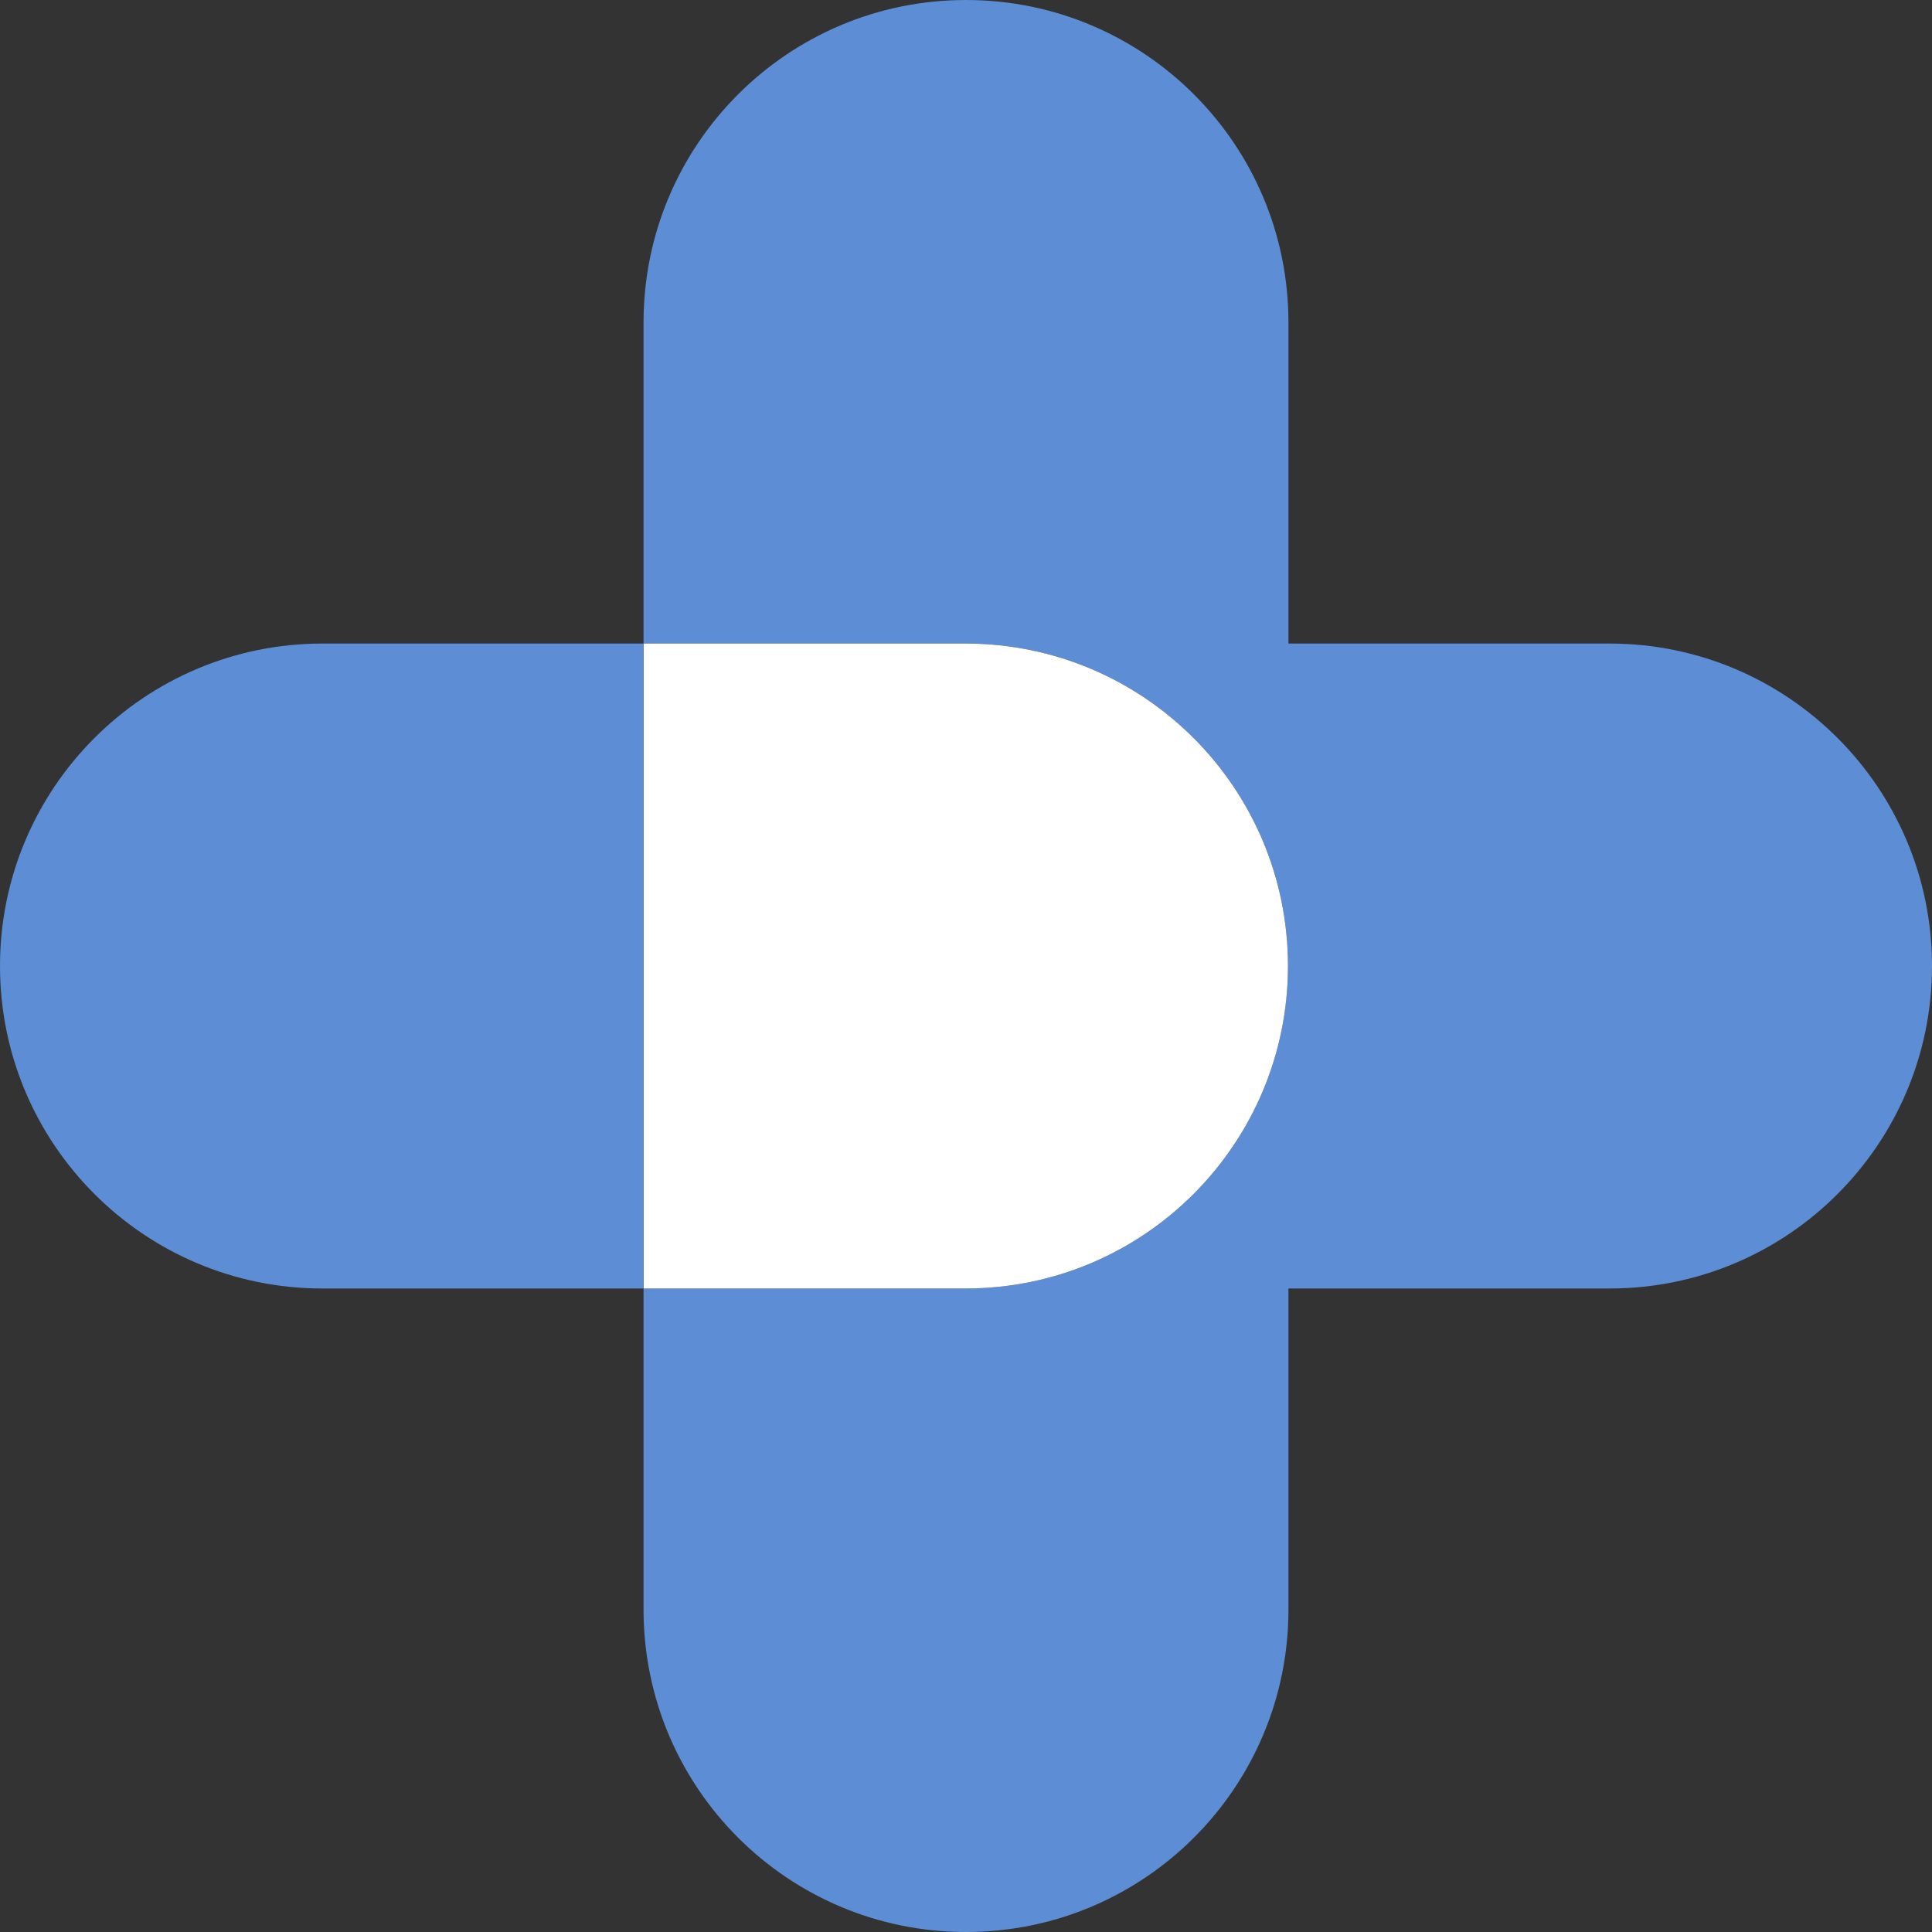 <svg width="40" height="40" viewBox="0 0 40 40" fill="none" xmlns="http://www.w3.org/2000/svg">
<rect x="0" y="0" width="40" height="40" fill="#333333" stroke="none"/>
<g clip-path="url(#clip0_2512_1607)">
<g clip-path="url(#clip1_2512_1607)">
<path d="M40 20C40 21.843 39.253 23.512 38.044 24.721C36.837 25.93 35.168 26.677 33.324 26.677H26.676V33.324C26.676 37.011 23.688 40 20 40C16.312 40 13.324 37.011 13.324 33.324V26.677H19.99C21.833 26.677 23.502 25.93 24.711 24.721C25.918 23.512 26.666 21.843 26.666 20C26.666 16.313 23.678 13.324 19.99 13.324H13.324V6.676C13.324 2.989 16.313 0 20 0C21.843 0 23.512 0.747 24.721 1.956C25.928 3.163 26.676 4.832 26.676 6.676V13.324H33.324C37.011 13.324 40 16.313 40 20Z" fill="#5D8DD4"/>
<path d="M26.666 20C26.666 21.843 25.918 23.512 24.711 24.721C23.502 25.93 21.833 26.677 19.99 26.677H13.324V13.324H19.99C23.678 13.324 26.666 16.313 26.666 20Z" fill="white"/>
<path d="M13.324 13.324V26.677H6.678C2.989 26.677 0 23.687 0 20C0 16.313 2.989 13.324 6.678 13.324H13.324Z" fill="#5D8DD4"/>
</g>
</g>
<defs>
<clipPath id="clip0_2512_1607">
<rect width="40" height="40" fill="white"/>
</clipPath>
<clipPath id="clip1_2512_1607">
<rect width="40" height="40" fill="white"/>
</clipPath>
</defs>
</svg>

